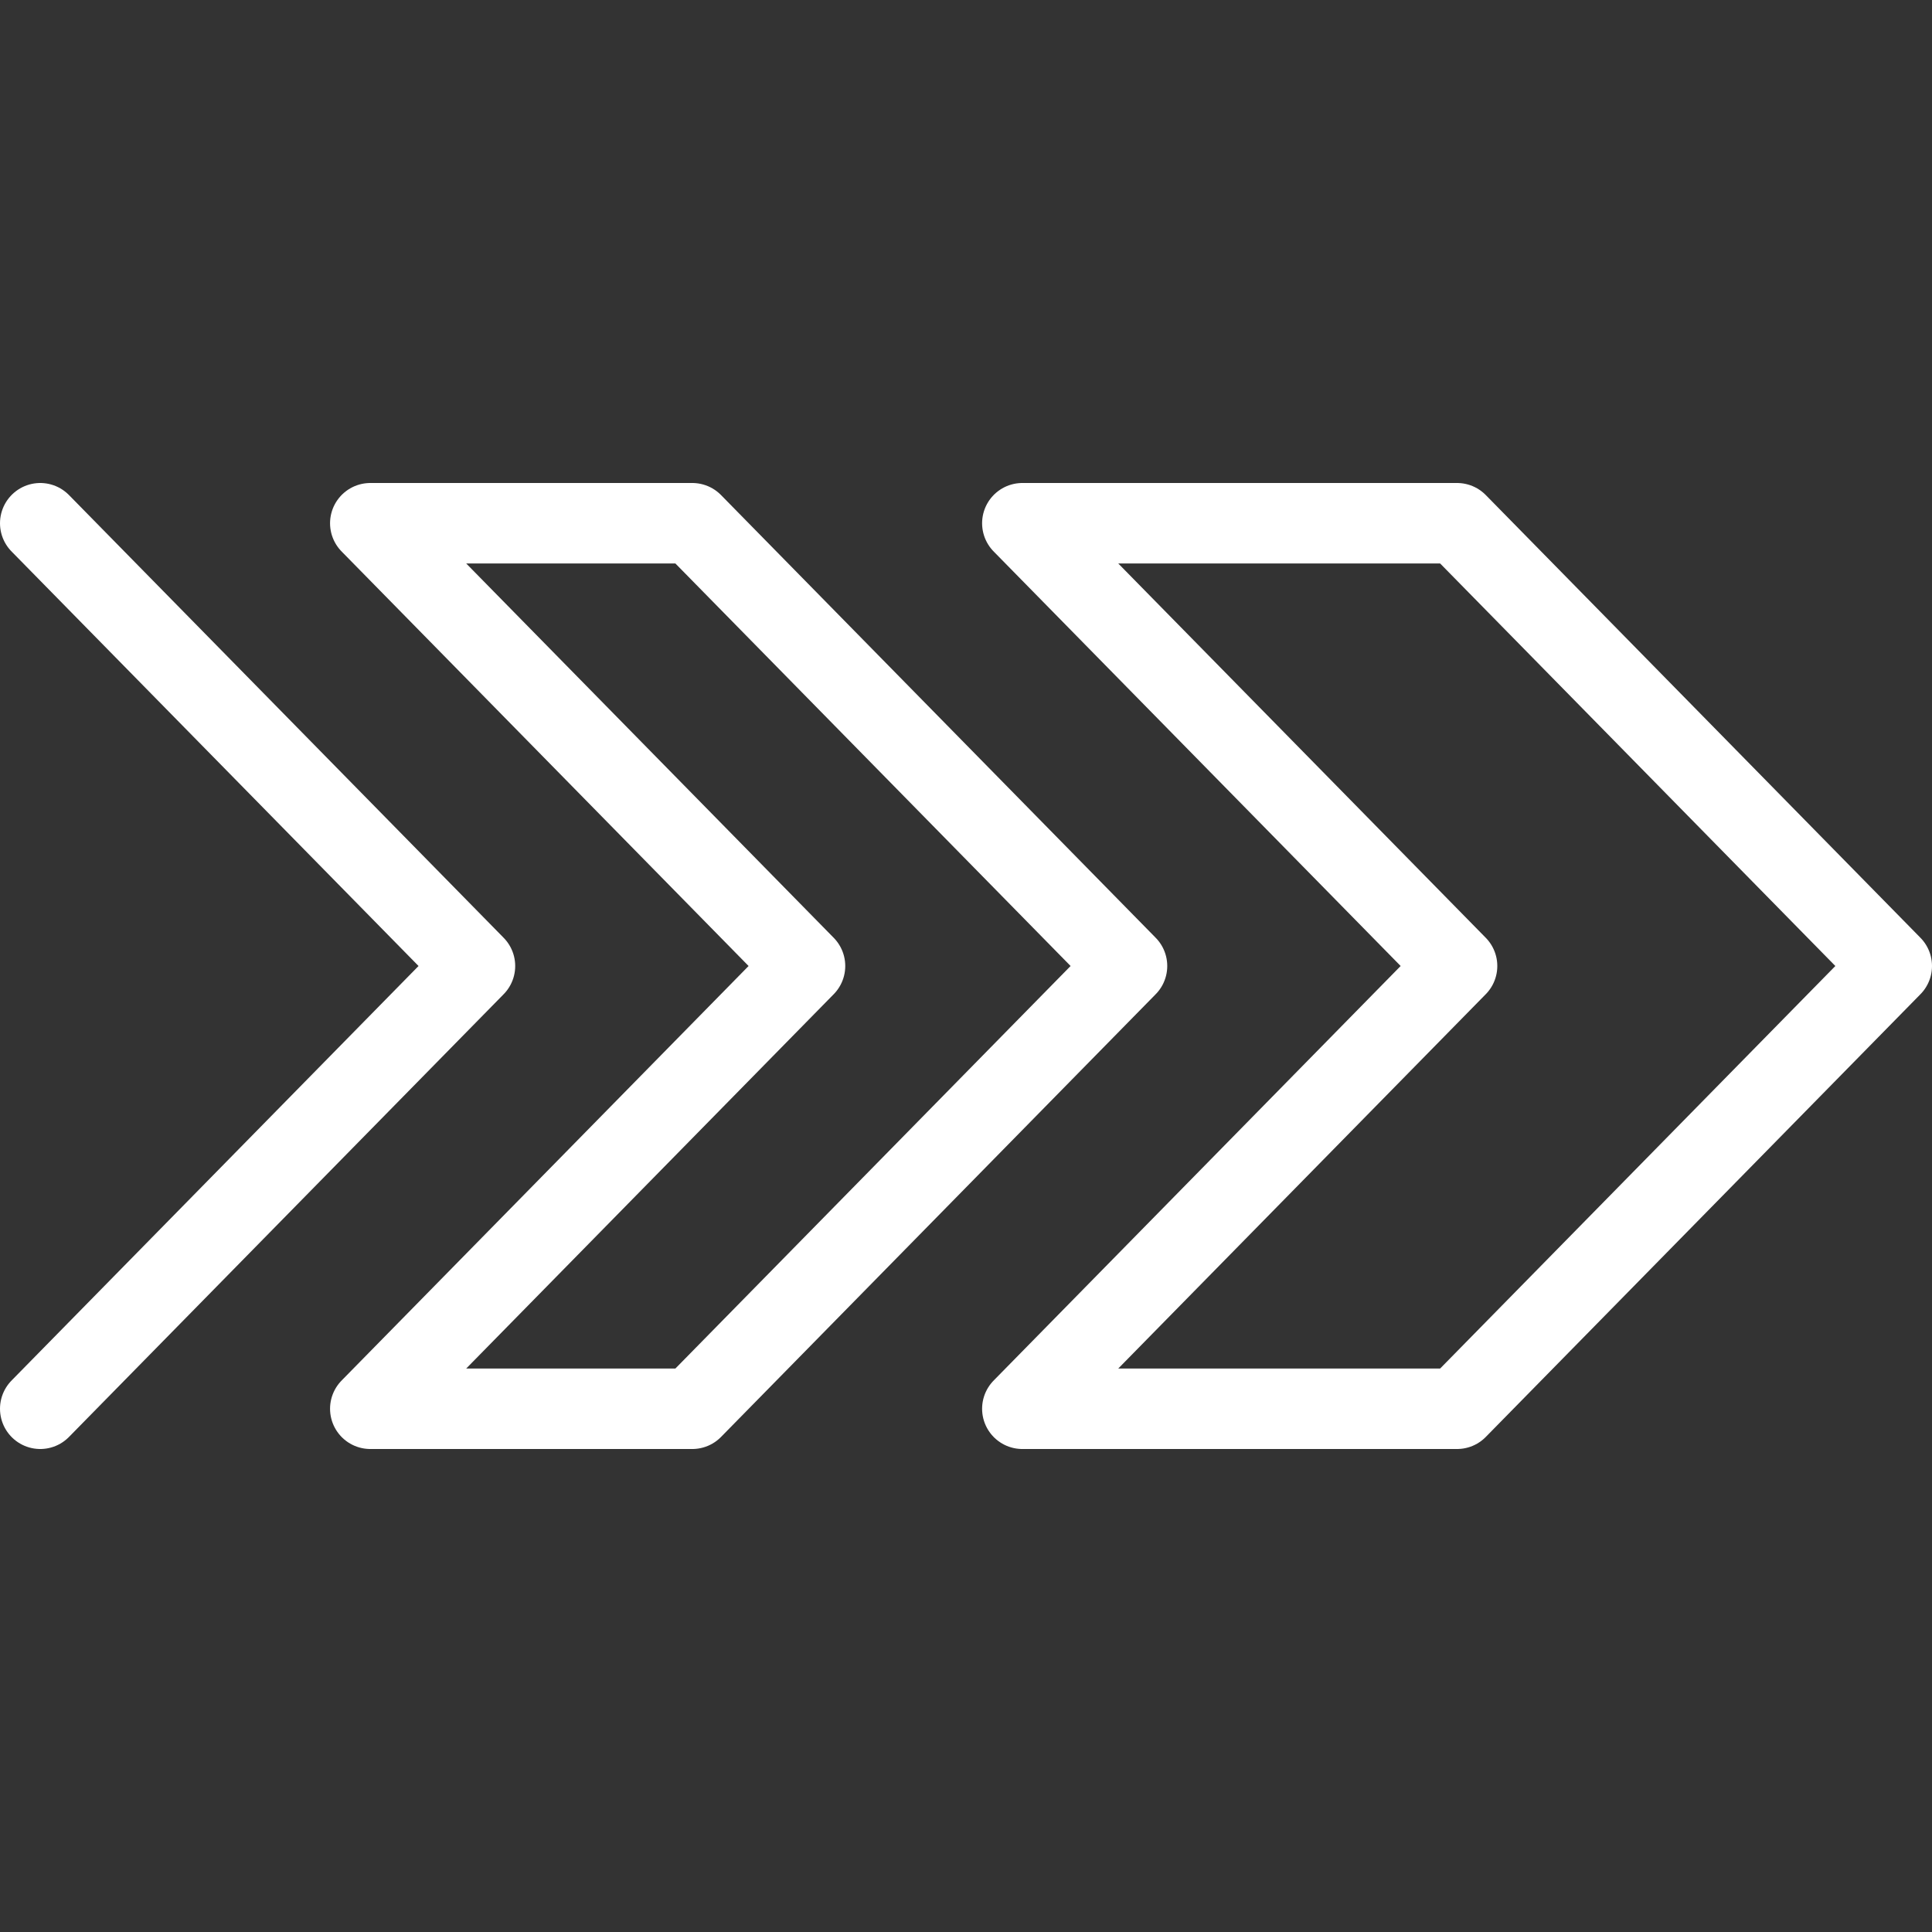 <?xml version="1.0" encoding="UTF-8"?>
<svg xmlns="http://www.w3.org/2000/svg" version="1.1" viewBox="0 0 24 24">
  <rect x="0" y="0" width="24" height="24" fill="#333333" stroke="none"/>
  <defs>
    <style>
      .cls-1, .cls-2 {
        fill: none;
      }

      .cls-2 {
        stroke: #fff;
        stroke-linecap: round;
        stroke-linejoin: round;
      }
    </style>
  </defs>
  <!-- Generator: Adobe Illustrator 28.7.1, SVG Export Plug-In . SVG Version: 1.2.0 Build 142)  -->
  <g>
    <g id="Ebene_1">
      <g id="Outline_Icons">
        <polygon class="cls-2" points="12.7 17.5 18.1 17.5 23.5 12 18.1 6.5 12.7 6.5 18.1 12 12.7 17.5"/>
        <polygon class="cls-2" points="4.6 17.5 8.6 17.5 14 12 8.6 6.5 4.6 6.5 10 12 4.6 17.5"/>
        <polyline class="cls-2" points=".5 17.5 5.9 12 .5 6.5"/>
      </g>
      <g id="Frames-24px">
        <rect class="cls-1" width="24" height="24"/>
      </g>
    </g>
  </g>
</svg>